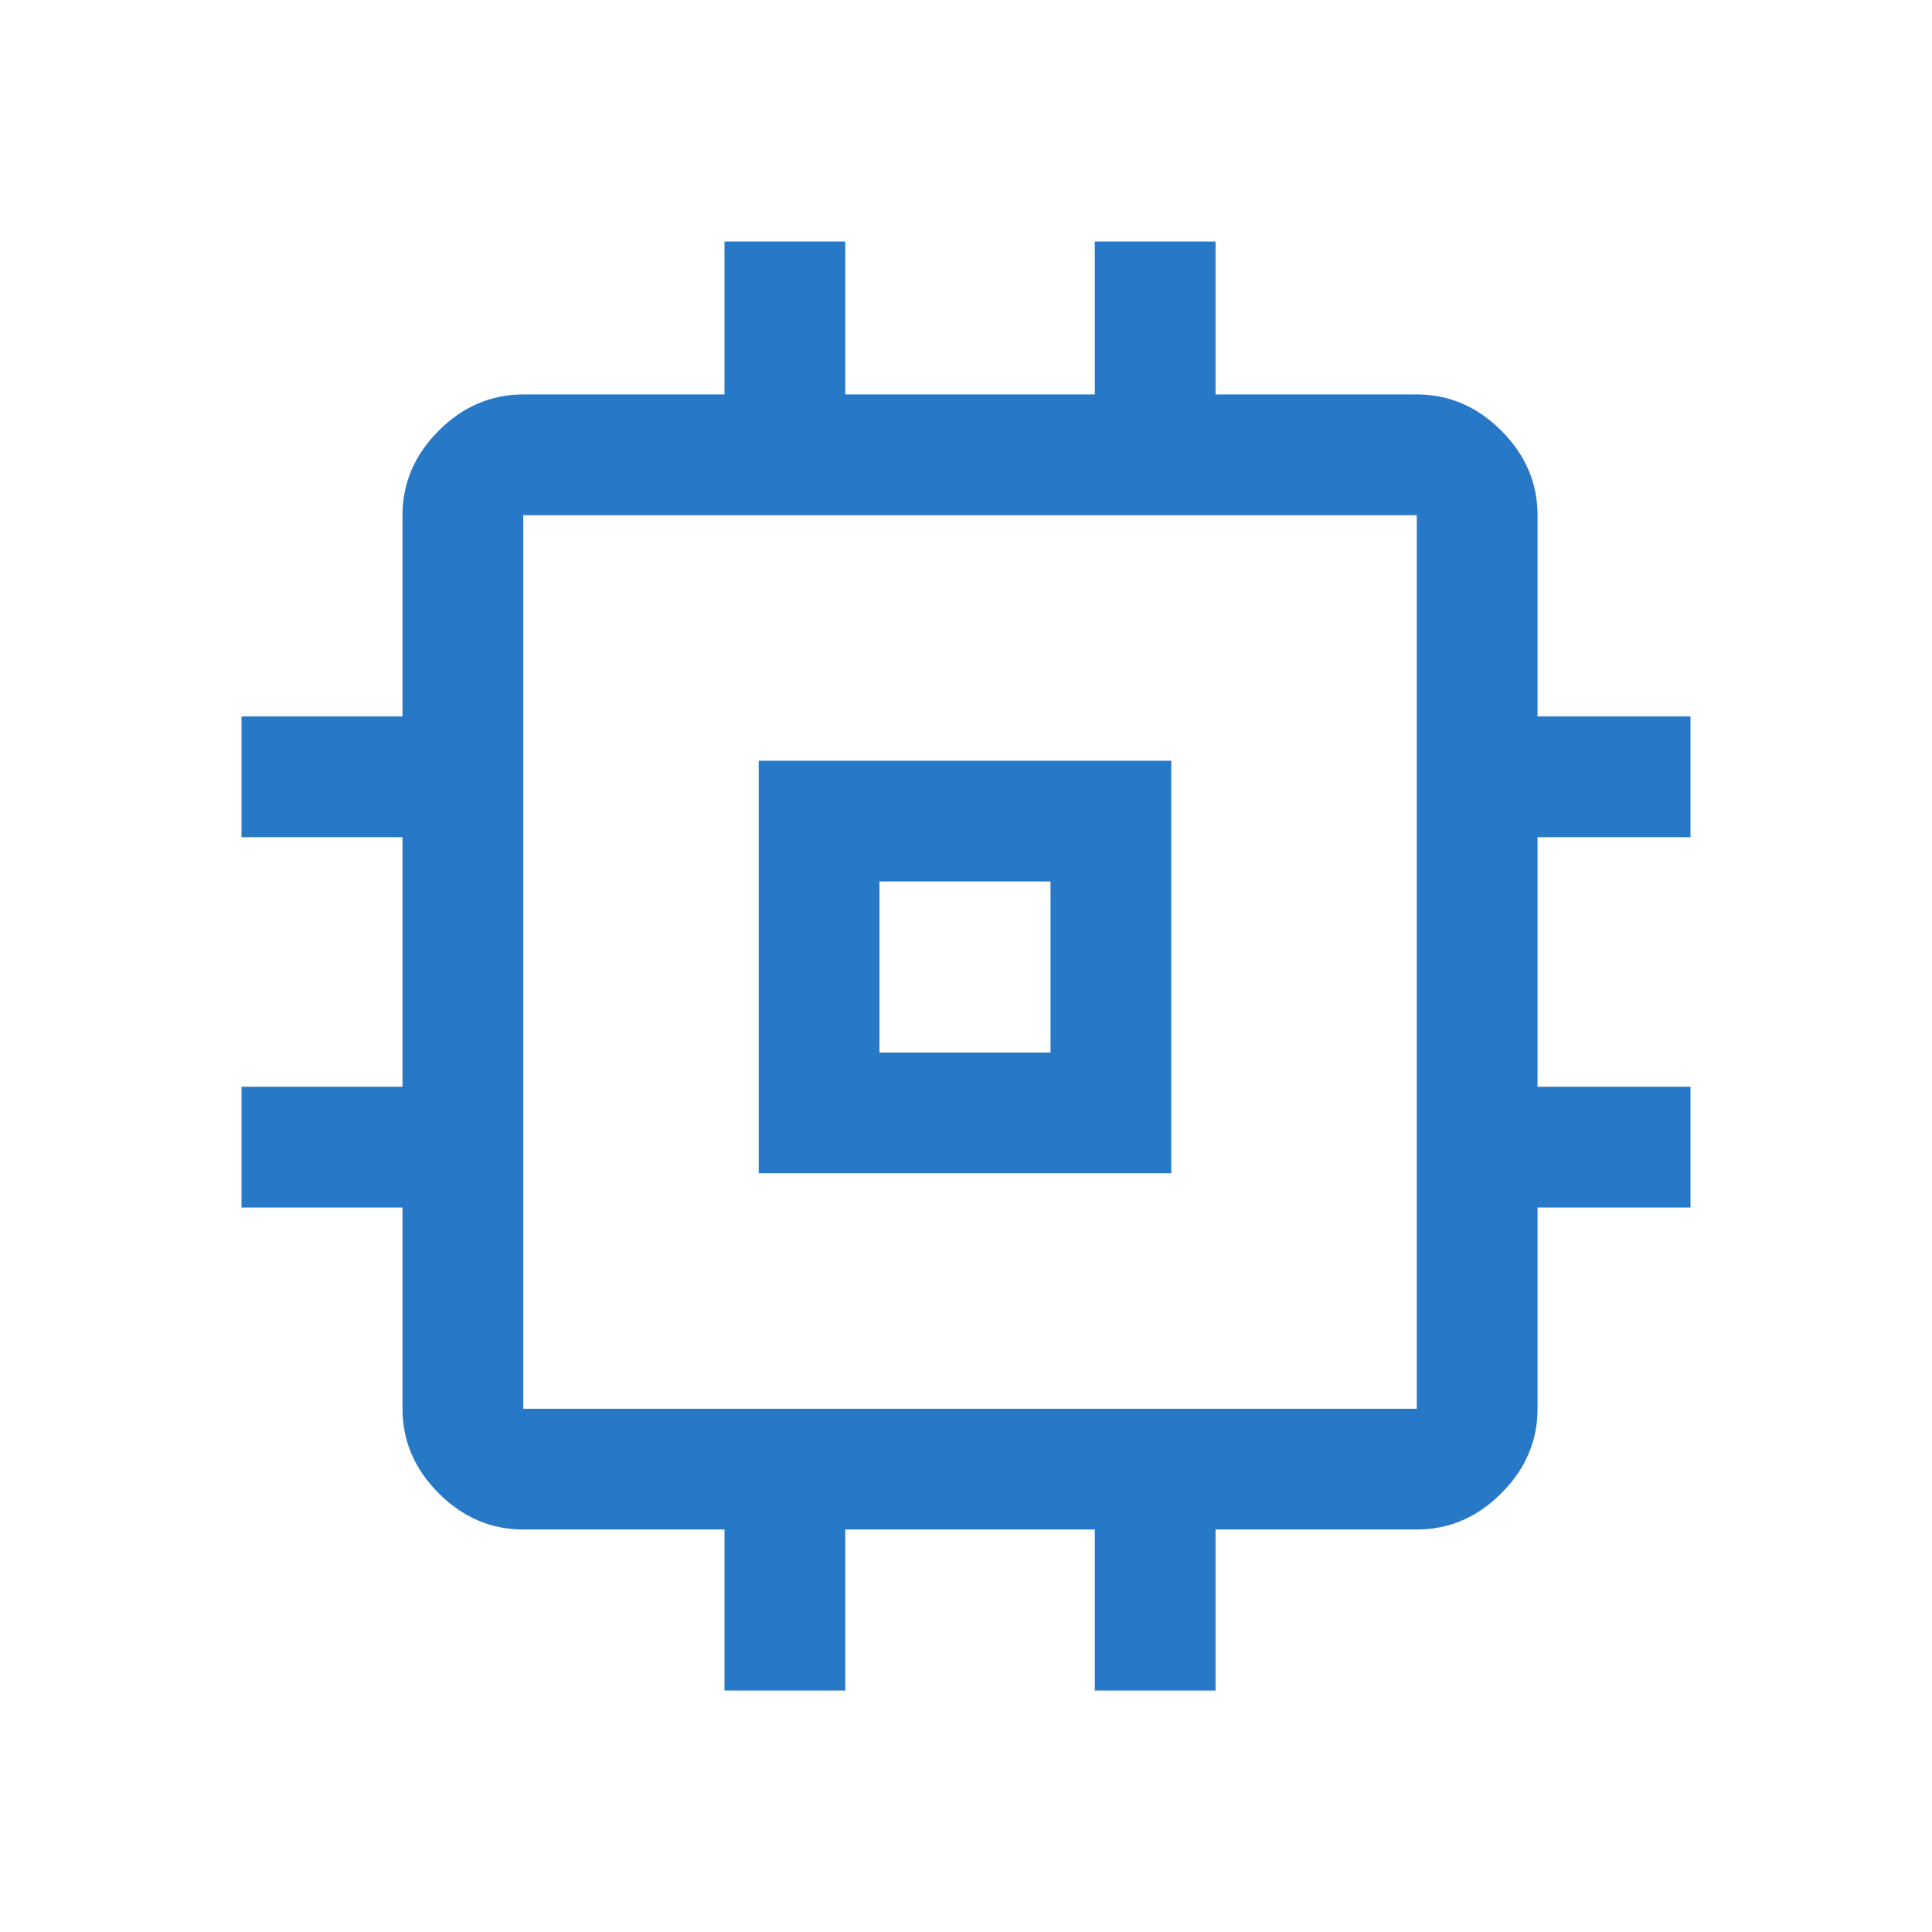 <?xml version="1.0" encoding="UTF-8" standalone="no"?>
<!DOCTYPE svg PUBLIC "-//W3C//DTD SVG 1.1//EN" "http://www.w3.org/Graphics/SVG/1.1/DTD/svg11.dtd">
<svg width="100%" height="100%" viewBox="0 0 48 48" version="1.1" xmlns="http://www.w3.org/2000/svg" xmlns:xlink="http://www.w3.org/1999/xlink" xml:space="preserve" xmlns:serif="http://www.serif.com/" style="fill-rule:evenodd;clip-rule:evenodd;stroke-linejoin:round;stroke-miterlimit:2;">
    <path d="M18.85,29.15L18.85,18.9L29.1,18.9L29.1,29.15L18.85,29.15ZM21.85,26.15L26.1,26.15L26.1,21.9L21.85,21.9L21.85,26.15ZM18,42L18,38L13,38C12.2,38 11.5,37.7 10.9,37.1C10.3,36.5 10,35.8 10,35L10,30L6,30L6,27L10,27L10,20.8L6,20.8L6,17.8L10,17.8L10,12.8C10,12 10.3,11.3 10.9,10.7C11.5,10.1 12.2,9.8 13,9.8L18,9.8L18,6L21,6L21,9.8L27.2,9.8L27.2,6L30.2,6L30.2,9.8L35.2,9.8C36,9.8 36.7,10.1 37.3,10.7C37.9,11.3 38.2,12 38.2,12.8L38.2,17.8L42,17.8L42,20.8L38.2,20.8L38.2,27L42,27L42,30L38.2,30L38.2,35C38.2,35.8 37.9,36.5 37.3,37.1C36.7,37.7 36,38 35.2,38L30.2,38L30.2,42L27.2,42L27.2,38L21,38L21,42L18,42ZM35.2,35L35.2,12.8L13,12.8L13,35L35.2,35Z" style="fill:rgb(39,120,198);fill-rule:nonzero;"/>
</svg>
